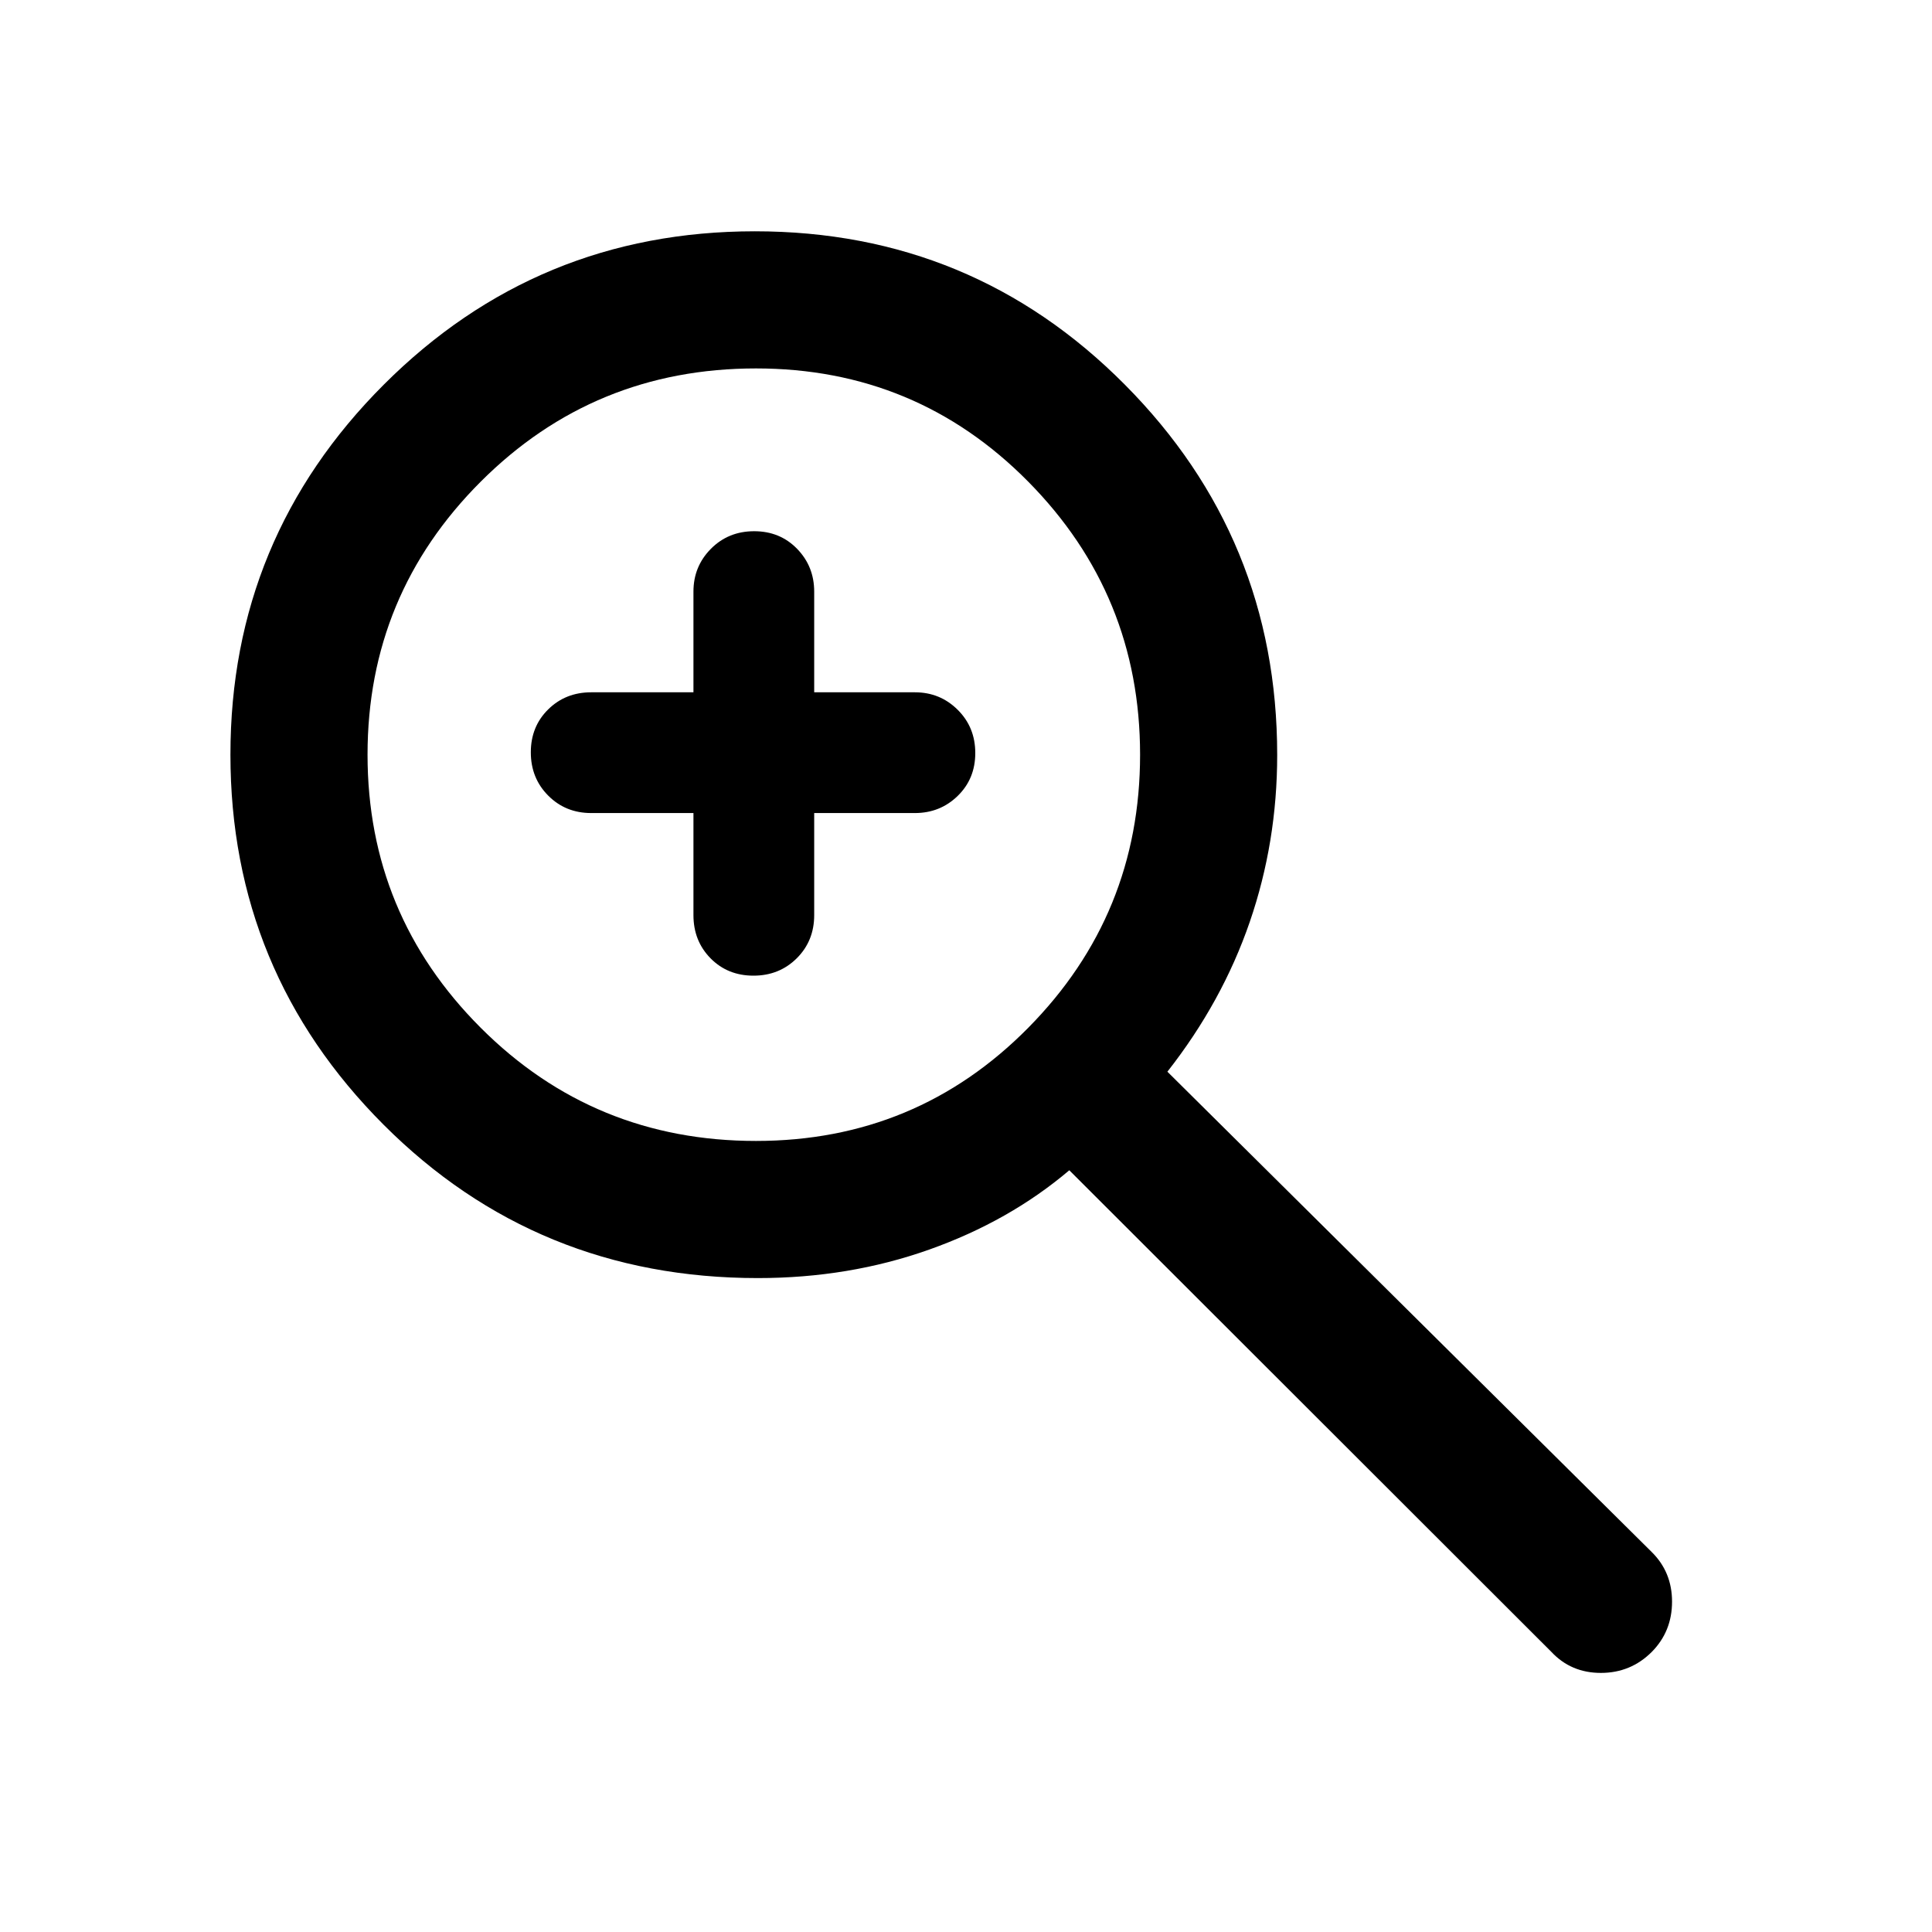 <svg xmlns="http://www.w3.org/2000/svg" width="48" height="48" viewBox="0 -960 960 960"><path d="M344.57-556h-50.81q-12.75 0-21.37-8.68-8.63-8.67-8.63-21.5 0-12.82 8.63-21.32 8.62-8.5 21.37-8.5h50.81v-50.04q0-12.51 8.67-21.26 8.68-8.74 21.5-8.74 12.83 0 21.33 8.74 8.5 8.75 8.5 21.26V-616h50.04q12.51 0 21.25 8.68 8.75 8.67 8.75 21.5 0 12.82-8.75 21.32-8.74 8.5-21.25 8.5h-50.04v50.73q0 12.82-8.68 21.45-8.68 8.62-21.5 8.62t-21.32-8.62q-8.5-8.63-8.5-21.45V-556Zm32 231.07q-109.84 0-185.96-76.2Q114.5-477.33 114.5-585t76.2-183.87q76.19-76.2 184.37-76.2 108.17 0 183.86 76.2 75.7 76.2 75.7 184.02 0 43.33-13.64 82.97t-40.92 74.4l240.56 238.57q10.2 9.99 10.2 24.76 0 14.78-10.08 24.98-10.44 10.43-25.28 10.43-14.83 0-24.58-10.43L531.33-378.5q-29.76 25.26-69.6 39.41-39.84 14.16-85.16 14.16Zm-.92-68.14q79.73 0 135.29-56.24Q566.5-505.55 566.5-585q0-79.45-55.6-135.69-55.59-56.24-135.25-56.24-80.49 0-136.76 56.24-56.26 56.24-56.26 135.69 0 79.45 56.23 135.69 56.23 56.24 136.79 56.24Z"/></svg>